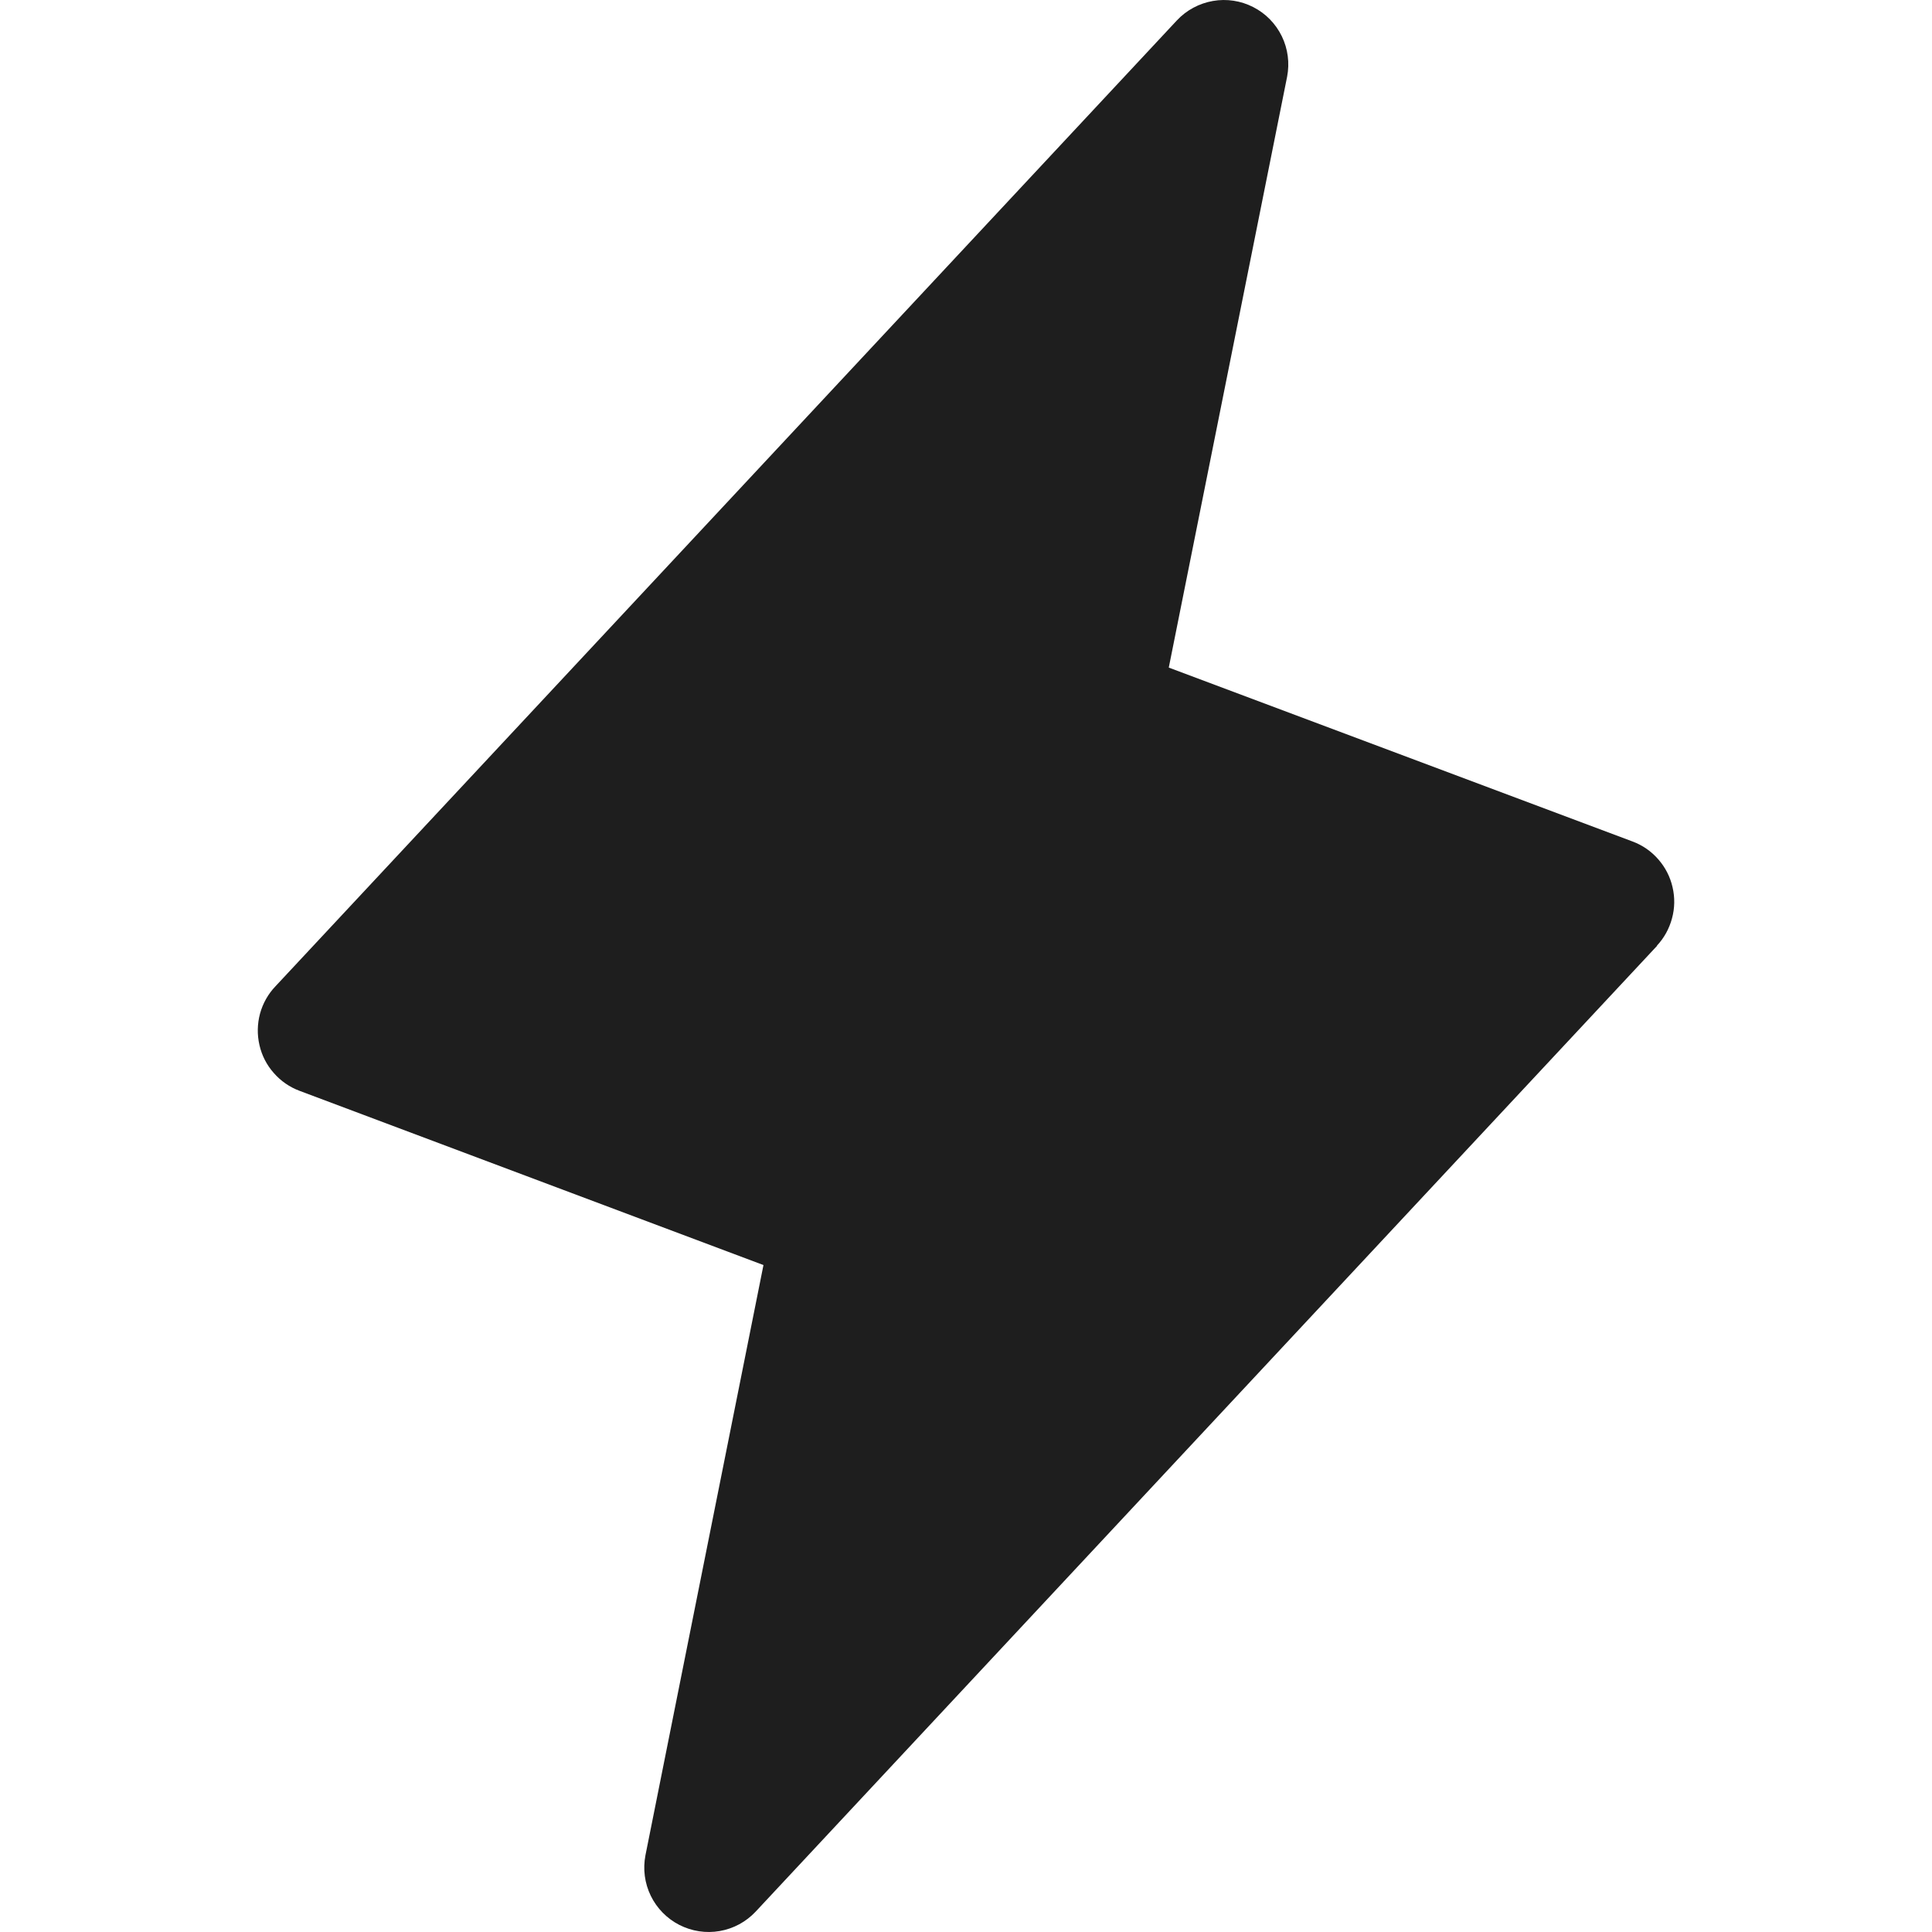 <?xml version="1.0" encoding="utf-8"?>
<svg xmlns="http://www.w3.org/2000/svg" fill="none" height="100%" overflow="visible" preserveAspectRatio="none" style="display: block;" viewBox="0 0 24 24" width="100%">
<g id="Icons">
<g id="icon">
<path d="M20.586 11.748L9.387 23.747C9.268 23.874 9.112 23.958 8.941 23.988C8.77 24.018 8.594 23.991 8.439 23.912C8.285 23.833 8.16 23.706 8.084 23.55C8.008 23.394 7.985 23.218 8.018 23.047L9.484 15.715L3.722 13.551C3.598 13.505 3.488 13.429 3.401 13.329C3.313 13.23 3.252 13.111 3.223 12.982C3.193 12.853 3.196 12.719 3.23 12.592C3.265 12.464 3.331 12.347 3.422 12.252L14.62 0.253C14.739 0.126 14.896 0.042 15.067 0.012C15.238 -0.018 15.414 0.009 15.568 0.088C15.723 0.167 15.847 0.294 15.923 0.45C15.999 0.606 16.022 0.783 15.989 0.953L14.519 8.293L20.282 10.454C20.405 10.5 20.514 10.576 20.6 10.675C20.687 10.774 20.748 10.893 20.777 11.021C20.807 11.149 20.805 11.282 20.77 11.409C20.736 11.536 20.672 11.653 20.582 11.748H20.586Z" fill="#1E1E1E" id="Vector"/>
</g>
</g>
</svg>